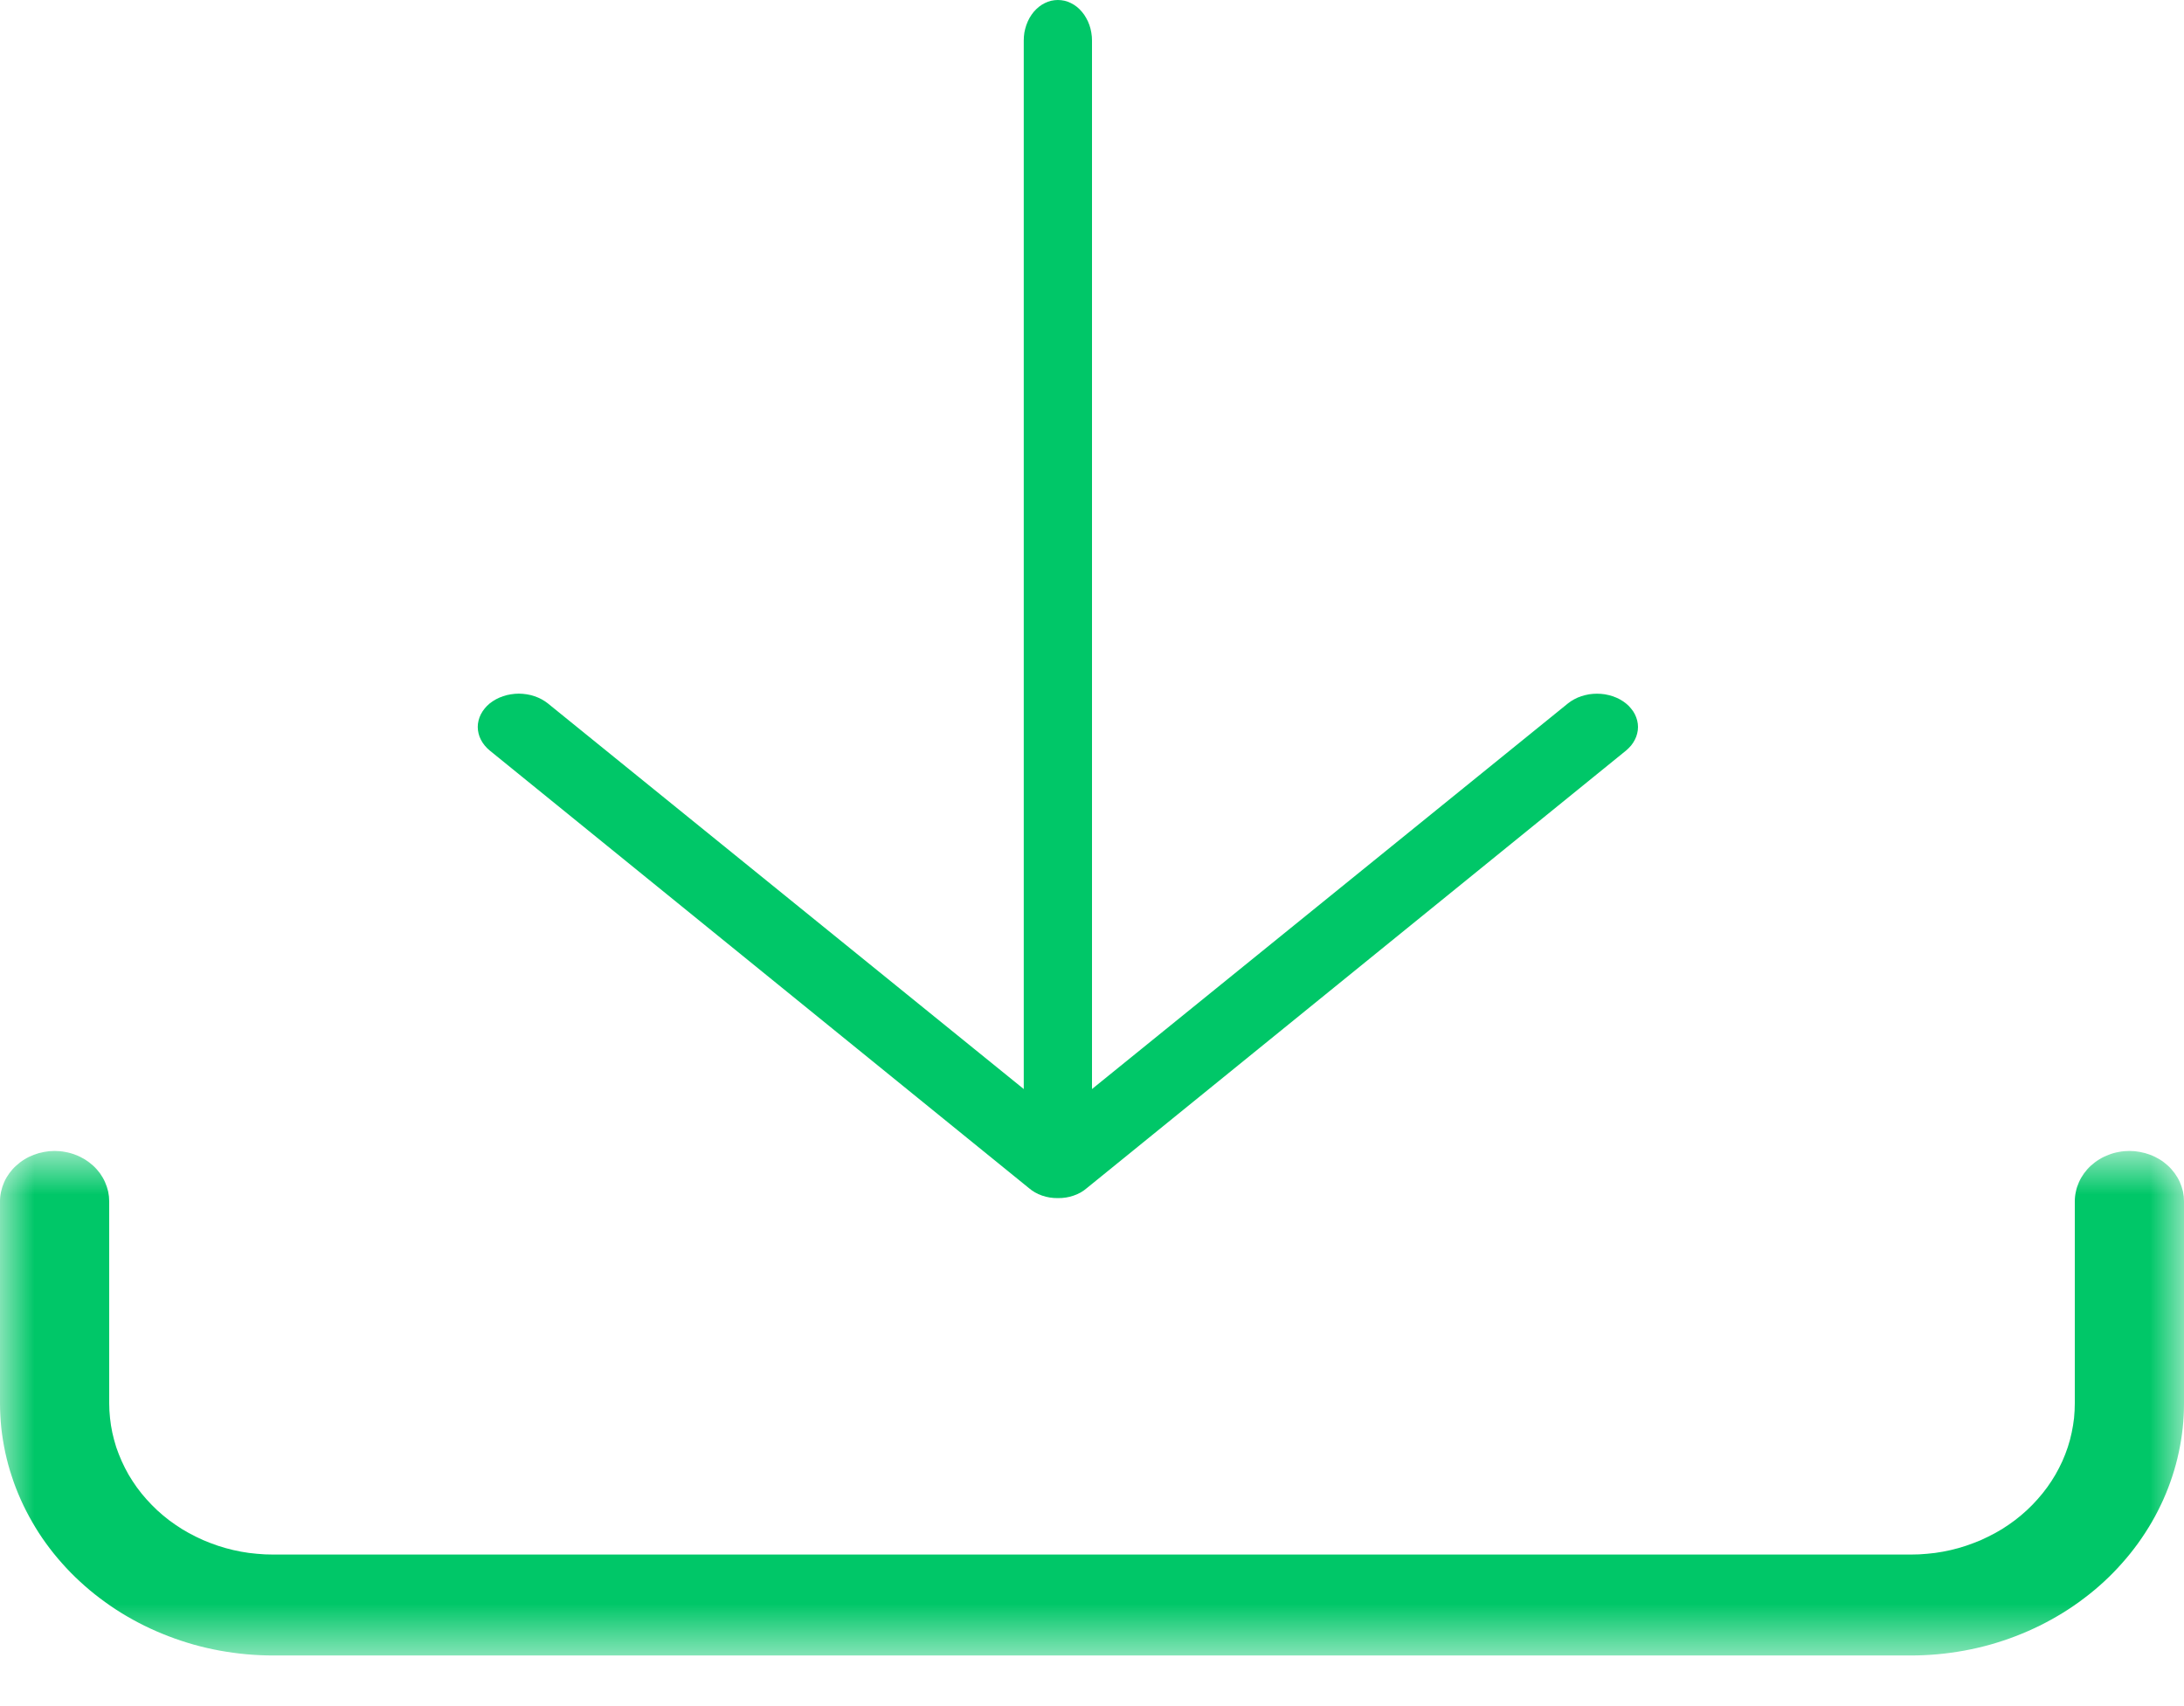 <svg width="32" height="25" viewBox="0 0 32 25" fill="none" xmlns="http://www.w3.org/2000/svg">
<mask id="mask0_1245_640" style="mask-type:luminance" maskUnits="userSpaceOnUse" x="0" y="16" width="32" height="9">
<path d="M0 16.855H32V24.324H0V16.855Z" fill="white"/>
</mask>
<g mask="url(#mask0_1245_640)">
<path d="M28 24.258H4C3.869 24.258 3.738 24.252 3.608 24.24C3.478 24.228 3.348 24.21 3.22 24.187C3.091 24.163 2.964 24.134 2.839 24.099C2.714 24.063 2.591 24.023 2.47 23.976C2.349 23.93 2.23 23.878 2.114 23.821C1.999 23.764 1.887 23.702 1.778 23.635C1.669 23.568 1.564 23.495 1.462 23.418C1.361 23.342 1.265 23.261 1.172 23.175C1.079 23.09 0.991 23 0.908 22.906C0.825 22.813 0.747 22.716 0.674 22.615C0.601 22.515 0.534 22.41 0.473 22.304C0.411 22.197 0.355 22.088 0.305 21.976C0.255 21.864 0.21 21.75 0.173 21.634C0.134 21.519 0.103 21.401 0.077 21.283C0.052 21.164 0.032 21.044 0.019 20.924C0.007 20.803 0 20.683 0 20.562V17.605C0 17.556 0.005 17.508 0.016 17.46C0.026 17.413 0.041 17.367 0.061 17.322C0.081 17.277 0.106 17.234 0.135 17.194C0.164 17.154 0.197 17.116 0.235 17.082C0.272 17.048 0.312 17.017 0.356 16.99C0.399 16.963 0.446 16.94 0.494 16.922C0.543 16.903 0.593 16.889 0.644 16.88C0.696 16.87 0.748 16.865 0.8 16.865C0.852 16.865 0.905 16.87 0.956 16.88C1.008 16.889 1.058 16.903 1.106 16.922C1.155 16.94 1.201 16.963 1.245 16.99C1.288 17.017 1.329 17.048 1.366 17.082C1.403 17.116 1.436 17.154 1.466 17.194C1.494 17.234 1.519 17.277 1.539 17.322C1.559 17.367 1.574 17.413 1.585 17.46C1.595 17.508 1.6 17.556 1.6 17.605V20.562C1.6 20.634 1.604 20.707 1.612 20.779C1.619 20.851 1.631 20.923 1.646 20.994C1.662 21.066 1.681 21.136 1.703 21.206C1.727 21.275 1.753 21.343 1.783 21.41C1.813 21.477 1.847 21.543 1.883 21.607C1.921 21.671 1.961 21.733 2.004 21.793C2.048 21.854 2.095 21.912 2.145 21.968C2.195 22.024 2.248 22.078 2.303 22.13C2.359 22.181 2.417 22.23 2.477 22.276C2.539 22.322 2.602 22.365 2.667 22.406C2.732 22.446 2.8 22.483 2.869 22.517C2.938 22.552 3.009 22.583 3.082 22.61C3.154 22.638 3.228 22.663 3.304 22.684C3.379 22.705 3.455 22.723 3.532 22.737C3.609 22.751 3.687 22.762 3.765 22.768C3.843 22.776 3.921 22.779 4 22.779H28C28.078 22.779 28.157 22.776 28.235 22.768C28.314 22.762 28.391 22.751 28.468 22.737C28.545 22.723 28.622 22.705 28.697 22.684C28.772 22.663 28.846 22.638 28.918 22.61C28.991 22.583 29.062 22.552 29.131 22.517C29.201 22.483 29.268 22.446 29.334 22.406C29.399 22.365 29.462 22.322 29.523 22.276C29.584 22.23 29.641 22.181 29.697 22.13C29.753 22.078 29.806 22.024 29.855 21.968C29.905 21.912 29.952 21.854 29.996 21.793C30.039 21.733 30.08 21.671 30.117 21.607C30.154 21.543 30.187 21.477 30.218 21.41C30.248 21.343 30.274 21.275 30.297 21.206C30.32 21.136 30.339 21.066 30.354 20.994C30.369 20.923 30.381 20.851 30.389 20.779C30.396 20.707 30.4 20.634 30.4 20.562V17.605C30.4 17.556 30.405 17.508 30.416 17.46C30.425 17.413 30.441 17.367 30.461 17.322C30.481 17.277 30.506 17.234 30.535 17.194C30.564 17.154 30.597 17.116 30.634 17.082C30.672 17.048 30.712 17.017 30.756 16.99C30.799 16.963 30.846 16.94 30.894 16.922C30.942 16.903 30.992 16.889 31.044 16.88C31.095 16.87 31.148 16.865 31.2 16.865C31.253 16.865 31.305 16.87 31.356 16.88C31.407 16.889 31.457 16.903 31.506 16.922C31.555 16.94 31.601 16.963 31.645 16.99C31.689 17.017 31.729 17.048 31.766 17.082C31.803 17.116 31.836 17.154 31.865 17.194C31.894 17.234 31.919 17.277 31.939 17.322C31.959 17.367 31.974 17.413 31.985 17.46C31.995 17.508 32 17.556 32 17.605V20.562C32 20.683 31.994 20.803 31.981 20.924C31.968 21.044 31.949 21.164 31.923 21.283C31.898 21.401 31.866 21.519 31.828 21.634C31.79 21.75 31.746 21.864 31.696 21.976C31.645 22.088 31.59 22.197 31.528 22.304C31.466 22.41 31.398 22.515 31.326 22.615C31.253 22.716 31.175 22.813 31.092 22.906C31.009 23 30.921 23.09 30.829 23.175C30.736 23.261 30.639 23.342 30.538 23.418C30.437 23.495 30.331 23.568 30.222 23.635C30.113 23.702 30.001 23.764 29.886 23.821C29.77 23.878 29.652 23.93 29.531 23.976C29.41 24.023 29.287 24.063 29.161 24.099C29.036 24.134 28.909 24.163 28.78 24.187C28.652 24.21 28.523 24.228 28.392 24.24C28.262 24.252 28.131 24.258 28 24.258Z" fill="#00C768"/>
</g>
<path d="M15.5 16.632C15.467 16.632 15.435 16.628 15.402 16.621C15.37 16.613 15.339 16.602 15.309 16.587C15.278 16.572 15.25 16.554 15.222 16.532C15.195 16.511 15.17 16.486 15.146 16.458C15.123 16.431 15.103 16.401 15.084 16.368C15.066 16.336 15.051 16.302 15.038 16.265C15.026 16.23 15.016 16.192 15.009 16.154C15.003 16.116 15 16.077 15 16.038V0.594C15 0.555 15.003 0.516 15.009 0.478C15.016 0.44 15.026 0.402 15.038 0.367C15.051 0.331 15.066 0.296 15.084 0.264C15.103 0.231 15.123 0.202 15.146 0.174C15.17 0.146 15.195 0.122 15.222 0.1C15.25 0.078 15.278 0.06 15.309 0.045C15.339 0.03 15.37 0.019 15.402 0.011C15.435 0.004 15.467 0 15.5 0C15.533 0 15.565 0.004 15.598 0.011C15.63 0.019 15.661 0.03 15.691 0.045C15.722 0.06 15.75 0.078 15.778 0.1C15.805 0.122 15.83 0.146 15.853 0.174C15.877 0.202 15.897 0.231 15.915 0.264C15.934 0.296 15.949 0.331 15.962 0.367C15.974 0.402 15.984 0.44 15.99 0.478C15.997 0.516 16 0.555 16 0.594V16.038C16 16.077 15.997 16.116 15.99 16.154C15.984 16.192 15.974 16.23 15.962 16.265C15.949 16.302 15.934 16.336 15.915 16.368C15.897 16.401 15.877 16.431 15.853 16.458C15.83 16.486 15.805 16.511 15.778 16.532C15.75 16.554 15.722 16.572 15.691 16.587C15.661 16.602 15.63 16.613 15.598 16.621C15.565 16.628 15.533 16.632 15.5 16.632Z" fill="#00C768"/>
<path d="M15.5 17.556C15.42 17.557 15.342 17.545 15.268 17.519C15.194 17.494 15.13 17.456 15.075 17.409L7.176 10.998C7.148 10.975 7.123 10.95 7.102 10.924C7.08 10.897 7.061 10.869 7.046 10.839C7.031 10.81 7.019 10.779 7.012 10.748C7.004 10.716 7 10.685 7 10.652C7 10.62 7.004 10.589 7.012 10.557C7.019 10.526 7.031 10.495 7.046 10.466C7.061 10.436 7.08 10.408 7.102 10.381C7.123 10.355 7.148 10.33 7.176 10.307C7.204 10.285 7.235 10.264 7.267 10.247C7.3 10.229 7.335 10.214 7.371 10.202C7.408 10.189 7.446 10.18 7.484 10.174C7.523 10.168 7.562 10.164 7.601 10.164C7.641 10.164 7.68 10.168 7.719 10.174C7.758 10.18 7.795 10.189 7.832 10.202C7.868 10.214 7.903 10.229 7.936 10.247C7.968 10.264 7.999 10.285 8.027 10.307L15.5 16.363L22.974 10.307C23.002 10.285 23.032 10.264 23.065 10.247C23.098 10.229 23.132 10.214 23.169 10.202C23.206 10.19 23.243 10.181 23.282 10.174C23.32 10.168 23.359 10.165 23.399 10.165C23.439 10.165 23.477 10.168 23.516 10.174C23.555 10.181 23.592 10.19 23.629 10.202C23.665 10.215 23.7 10.229 23.733 10.247C23.765 10.265 23.796 10.285 23.824 10.308C23.852 10.33 23.877 10.355 23.898 10.382C23.921 10.409 23.939 10.436 23.954 10.466C23.969 10.496 23.98 10.526 23.988 10.557C23.996 10.589 24 10.621 24 10.653C24 10.685 23.996 10.716 23.988 10.748C23.981 10.779 23.969 10.81 23.954 10.839C23.939 10.869 23.921 10.897 23.899 10.924C23.877 10.95 23.852 10.975 23.825 10.998L15.925 17.409C15.871 17.456 15.806 17.494 15.732 17.519C15.658 17.545 15.581 17.557 15.5 17.556Z" fill="#00C768"/>
</svg>
